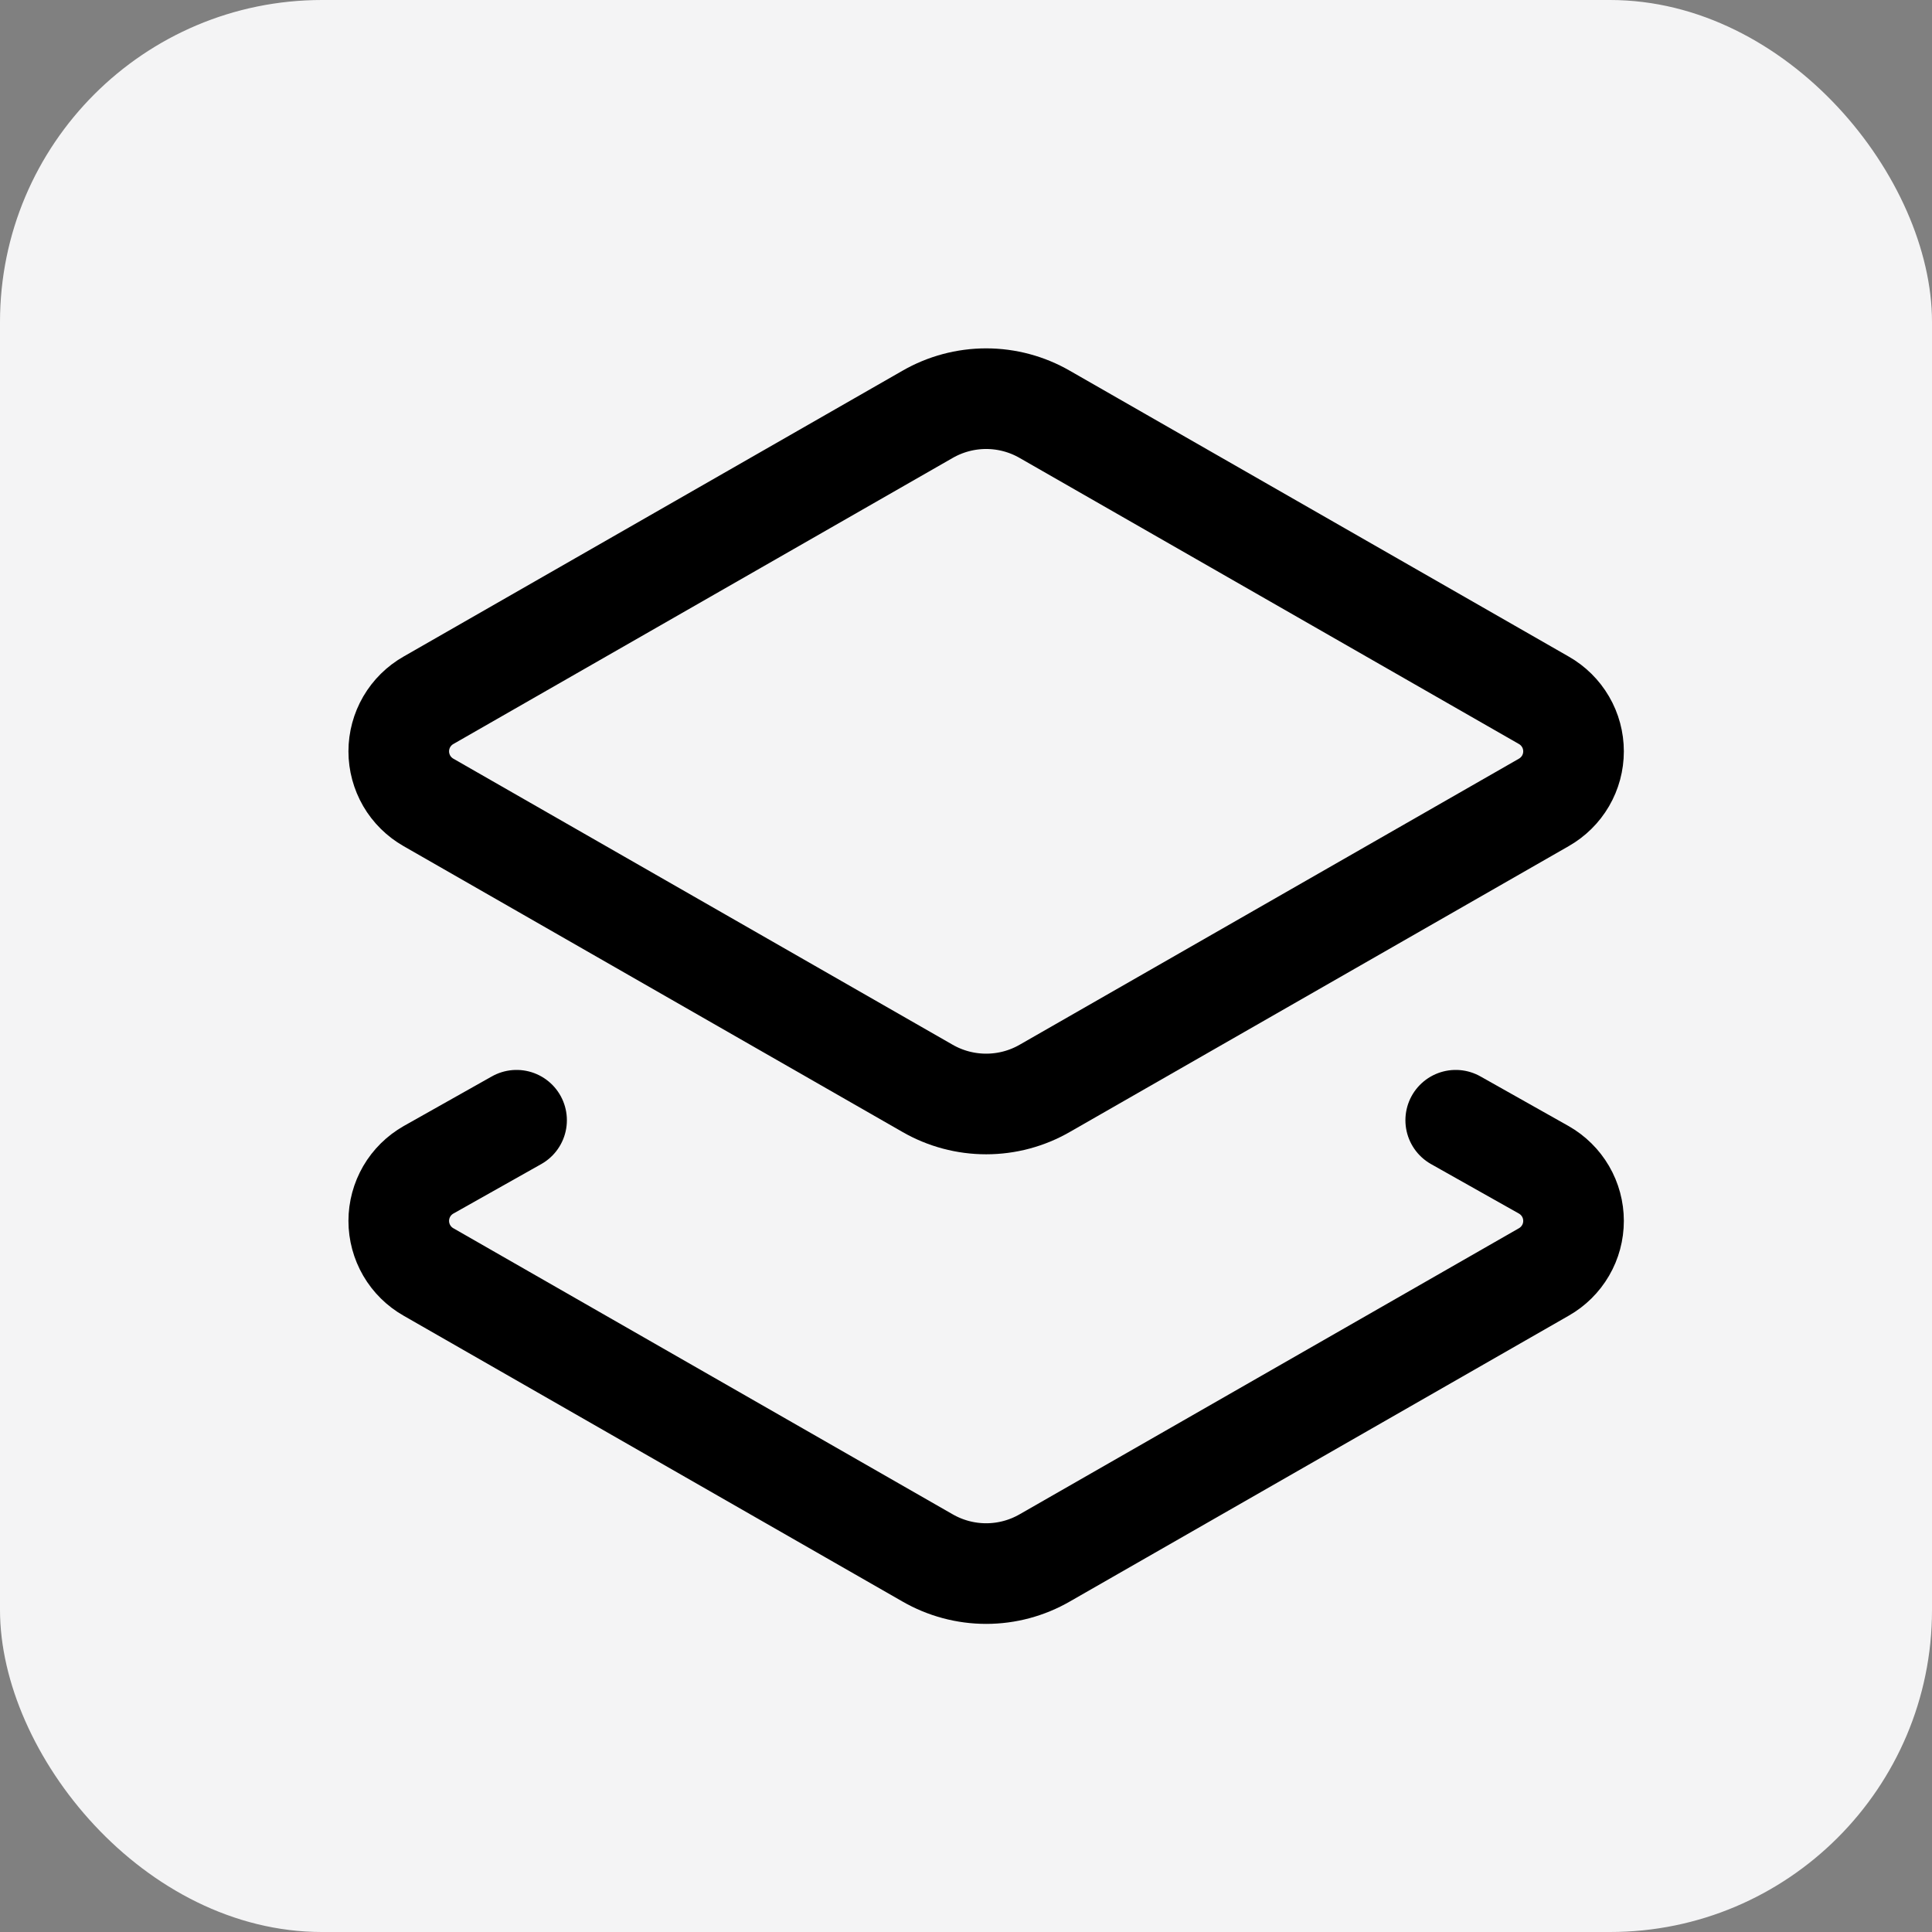 <svg xmlns="http://www.w3.org/2000/svg" fill="none" viewBox="0 0 48 48" height="48" width="48">
<rect x="0" y="0" width="48" height="48" fill="#808080" stroke="none"/>
<rect fill="#F4F4F5" rx="8" height="48" width="48"></rect>
<path stroke-linejoin="round" stroke-linecap="round" stroke-width="2.5" stroke="black" d="M25.959 27.038C25.516 27.294 25.013 27.428 24.501 27.428C23.989 27.428 23.486 27.294 23.042 27.038L10.646 19.936C10.422 19.808 10.235 19.624 10.105 19.401C9.976 19.178 9.907 18.925 9.907 18.667C9.907 18.409 9.976 18.155 10.105 17.933C10.235 17.71 10.422 17.525 10.646 17.398L23.042 10.296C23.486 10.04 23.989 9.905 24.501 9.905C25.013 9.905 25.516 10.04 25.959 10.296L38.355 17.398C38.579 17.525 38.766 17.71 38.896 17.933C39.026 18.155 39.094 18.409 39.094 18.667C39.094 18.925 39.026 19.178 38.896 19.401C38.766 19.624 38.579 19.808 38.355 19.936L25.959 27.038Z"></path>
<path stroke-linejoin="round" stroke-linecap="round" stroke-width="2.5" stroke="black" d="M36.167 27.832L38.355 29.064C38.579 29.192 38.766 29.376 38.896 29.599C39.026 29.822 39.094 30.075 39.094 30.333C39.094 30.591 39.026 30.845 38.896 31.067C38.766 31.29 38.579 31.475 38.355 31.602L25.959 38.704C25.516 38.96 25.013 39.095 24.501 39.095C23.989 39.095 23.486 38.96 23.042 38.704L10.646 31.602C10.422 31.475 10.235 31.29 10.105 31.067C9.976 30.845 9.907 30.591 9.907 30.333C9.907 30.075 9.976 29.822 10.105 29.599C10.235 29.376 10.422 29.192 10.646 29.064L12.834 27.832"></path>
</svg>
